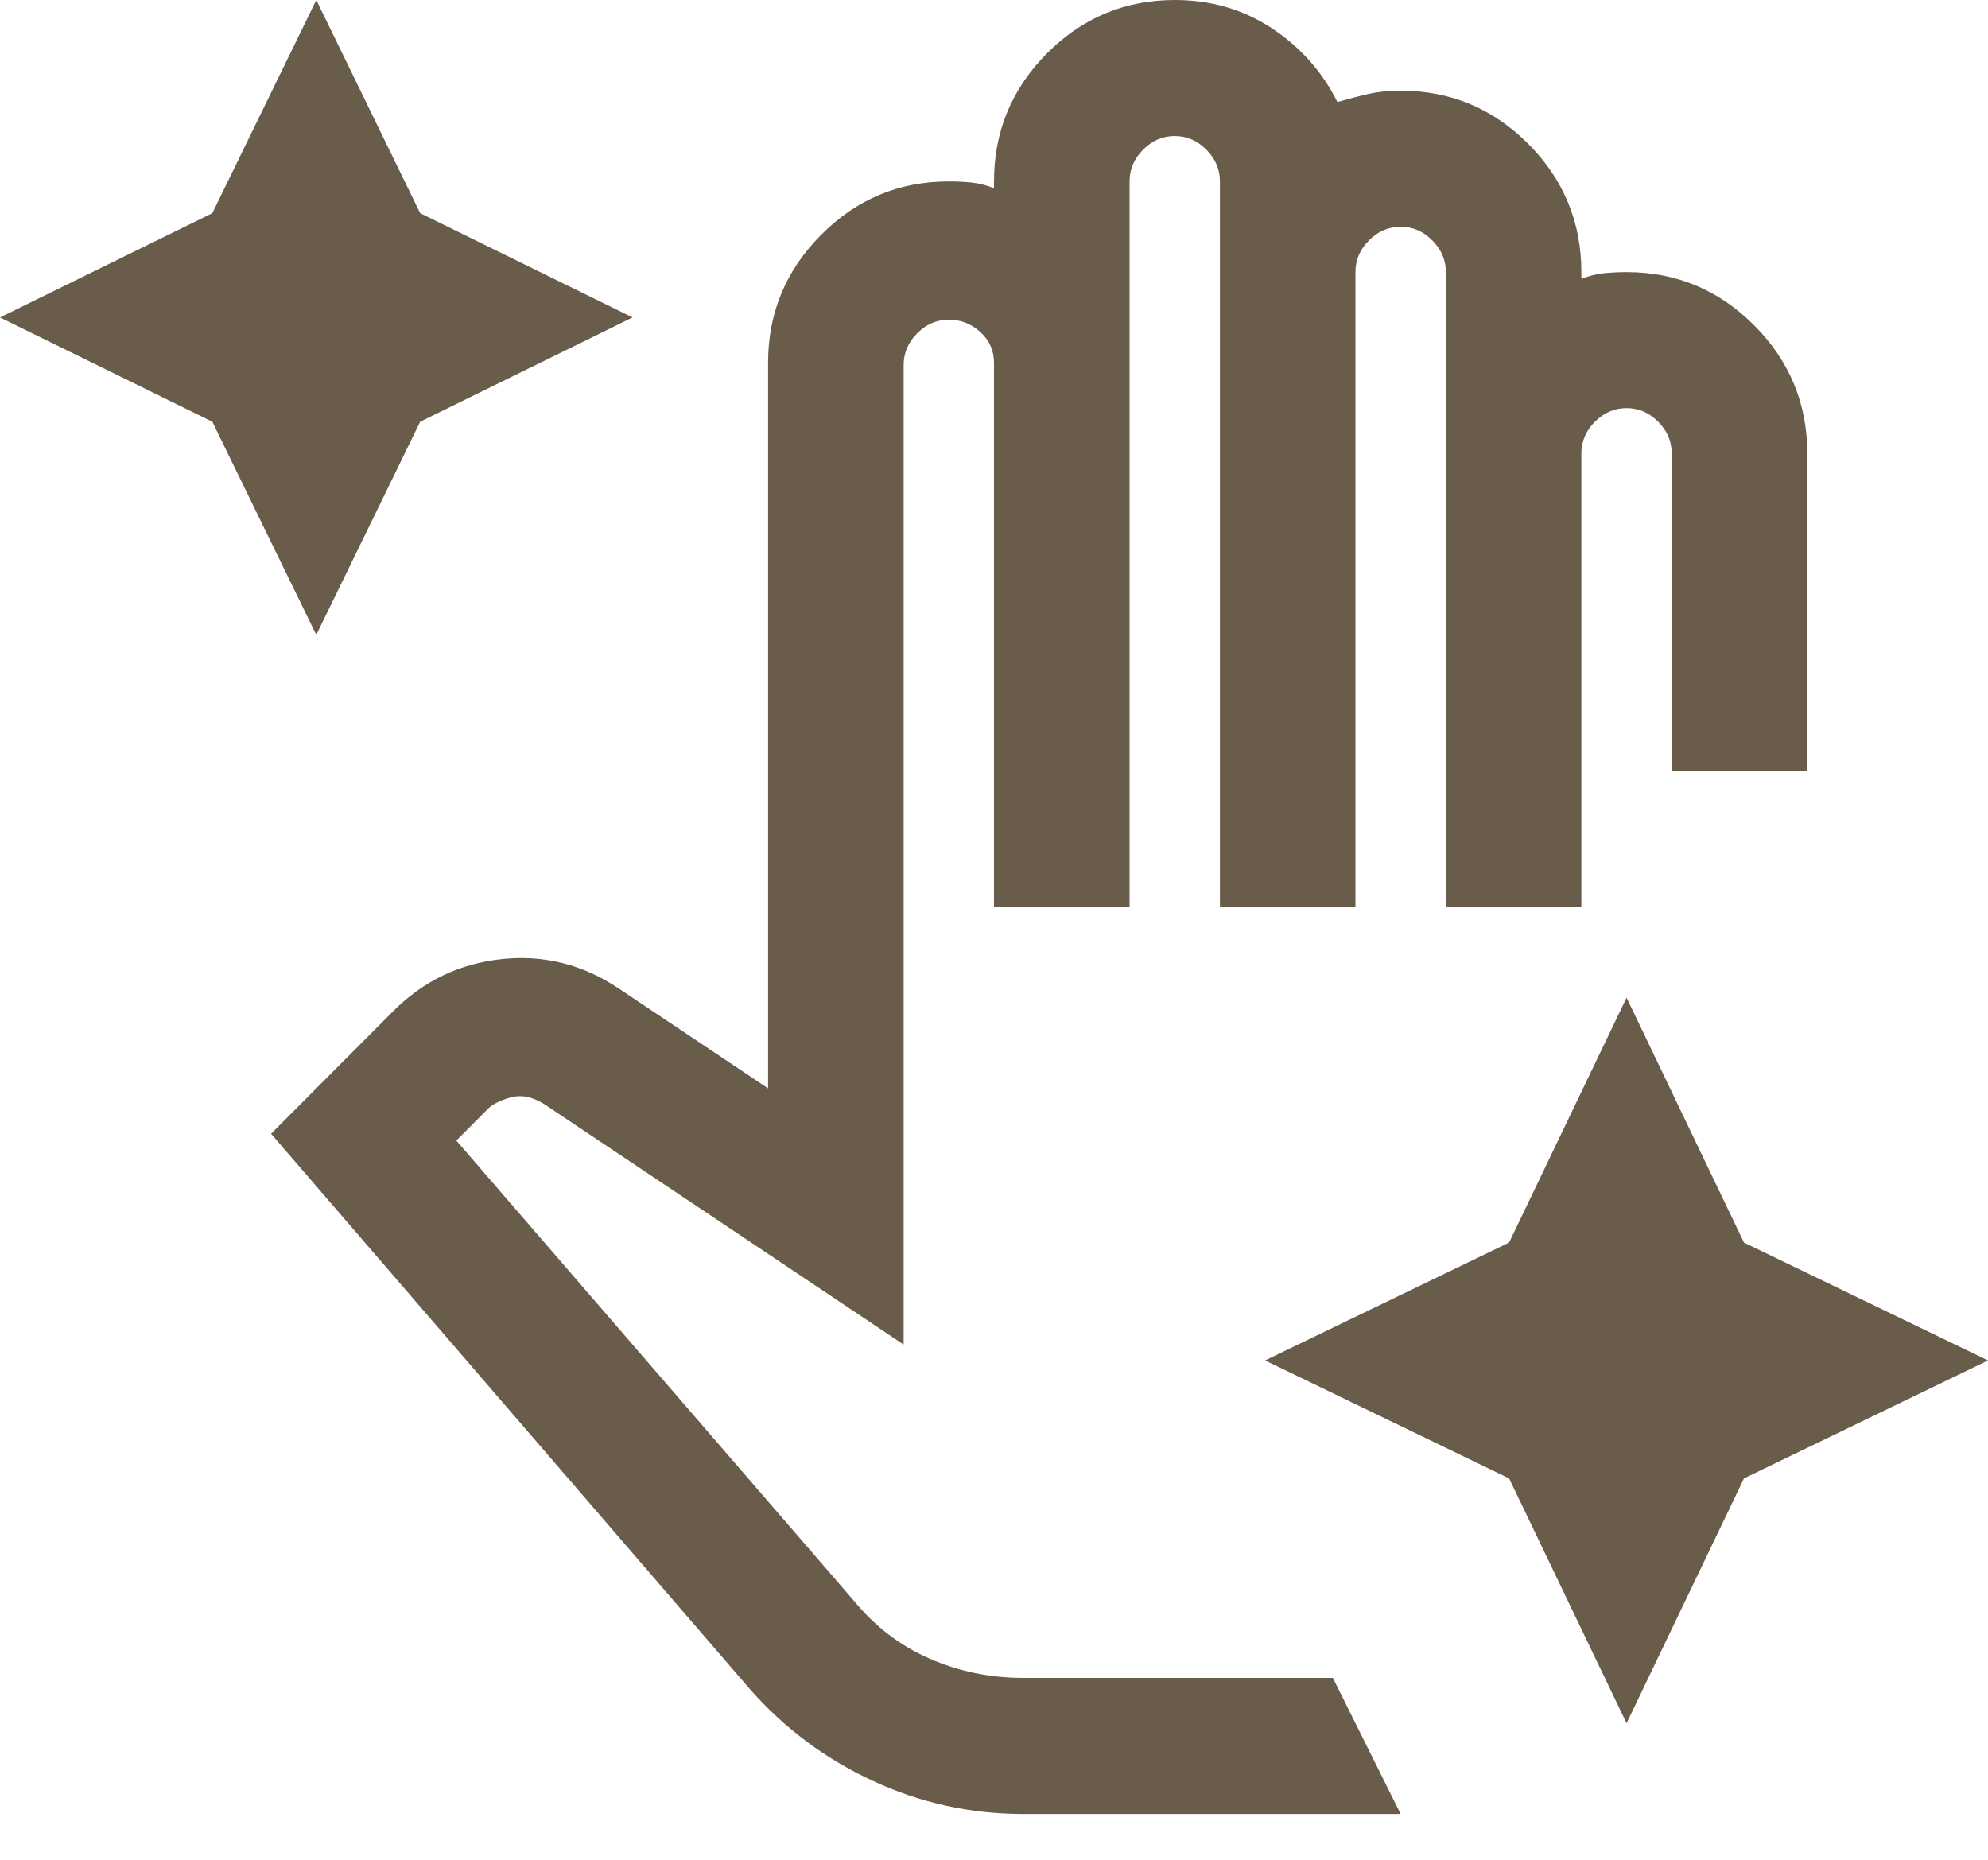 <svg width="31" height="29" viewBox="0 0 31 29" fill="none" xmlns="http://www.w3.org/2000/svg">
<path d="M4.932 9.9L3.311 6.576L0 4.95L3.311 3.324L4.932 0L6.552 3.324L9.864 4.95L6.552 6.576L4.932 9.9ZM25.364 26.871L23.532 23.053L19.727 21.214L23.532 19.376L25.364 15.557L27.195 19.376L31 21.214L27.195 23.053L25.364 26.871ZM15.958 28.286C15.136 28.286 14.355 28.115 13.616 27.772C12.876 27.431 12.236 26.954 11.695 26.341L4.227 17.679L6.13 15.769C6.599 15.298 7.163 15.027 7.82 14.956C8.478 14.885 9.089 15.039 9.652 15.416L11.977 16.971V5.657C11.977 4.879 12.254 4.214 12.806 3.66C13.357 3.106 14.021 2.829 14.796 2.829C14.913 2.829 15.03 2.834 15.148 2.846C15.265 2.858 15.383 2.888 15.5 2.935V2.829C15.5 2.051 15.776 1.385 16.328 0.83C16.88 0.277 17.543 0 18.318 0C18.882 0 19.387 0.147 19.833 0.441C20.279 0.736 20.62 1.12 20.855 1.591C21.019 1.544 21.178 1.502 21.331 1.467C21.483 1.432 21.653 1.414 21.841 1.414C22.616 1.414 23.28 1.691 23.832 2.244C24.383 2.799 24.659 3.465 24.659 4.243V4.349C24.776 4.302 24.894 4.272 25.011 4.26C25.129 4.249 25.246 4.243 25.364 4.243C26.139 4.243 26.802 4.52 27.355 5.074C27.906 5.628 28.182 6.294 28.182 7.071V12.021H26.068V7.071C26.068 6.883 25.998 6.718 25.857 6.576C25.716 6.435 25.552 6.364 25.364 6.364C25.176 6.364 25.011 6.435 24.87 6.576C24.73 6.718 24.659 6.883 24.659 7.071V14.143H22.546V4.243C22.546 4.054 22.475 3.889 22.334 3.748C22.193 3.606 22.029 3.536 21.841 3.536C21.653 3.536 21.489 3.606 21.348 3.748C21.207 3.889 21.136 4.054 21.136 4.243V14.143H19.023V2.829C19.023 2.64 18.952 2.475 18.811 2.334C18.671 2.192 18.506 2.121 18.318 2.121C18.13 2.121 17.966 2.192 17.825 2.334C17.684 2.475 17.614 2.64 17.614 2.829V14.143H15.5V5.657C15.5 5.469 15.43 5.309 15.289 5.179C15.148 5.05 14.983 4.985 14.796 4.985C14.608 4.985 14.443 5.056 14.302 5.197C14.161 5.339 14.091 5.504 14.091 5.692V20.967L8.49 17.219C8.302 17.101 8.126 17.066 7.961 17.113C7.797 17.16 7.68 17.219 7.609 17.29L7.116 17.785L13.316 24.962C13.645 25.363 14.038 25.664 14.497 25.864C14.954 26.064 15.441 26.164 15.958 26.164H20.784L21.841 28.286H15.958Z" fill="#6A5C4B"/>
</svg>

